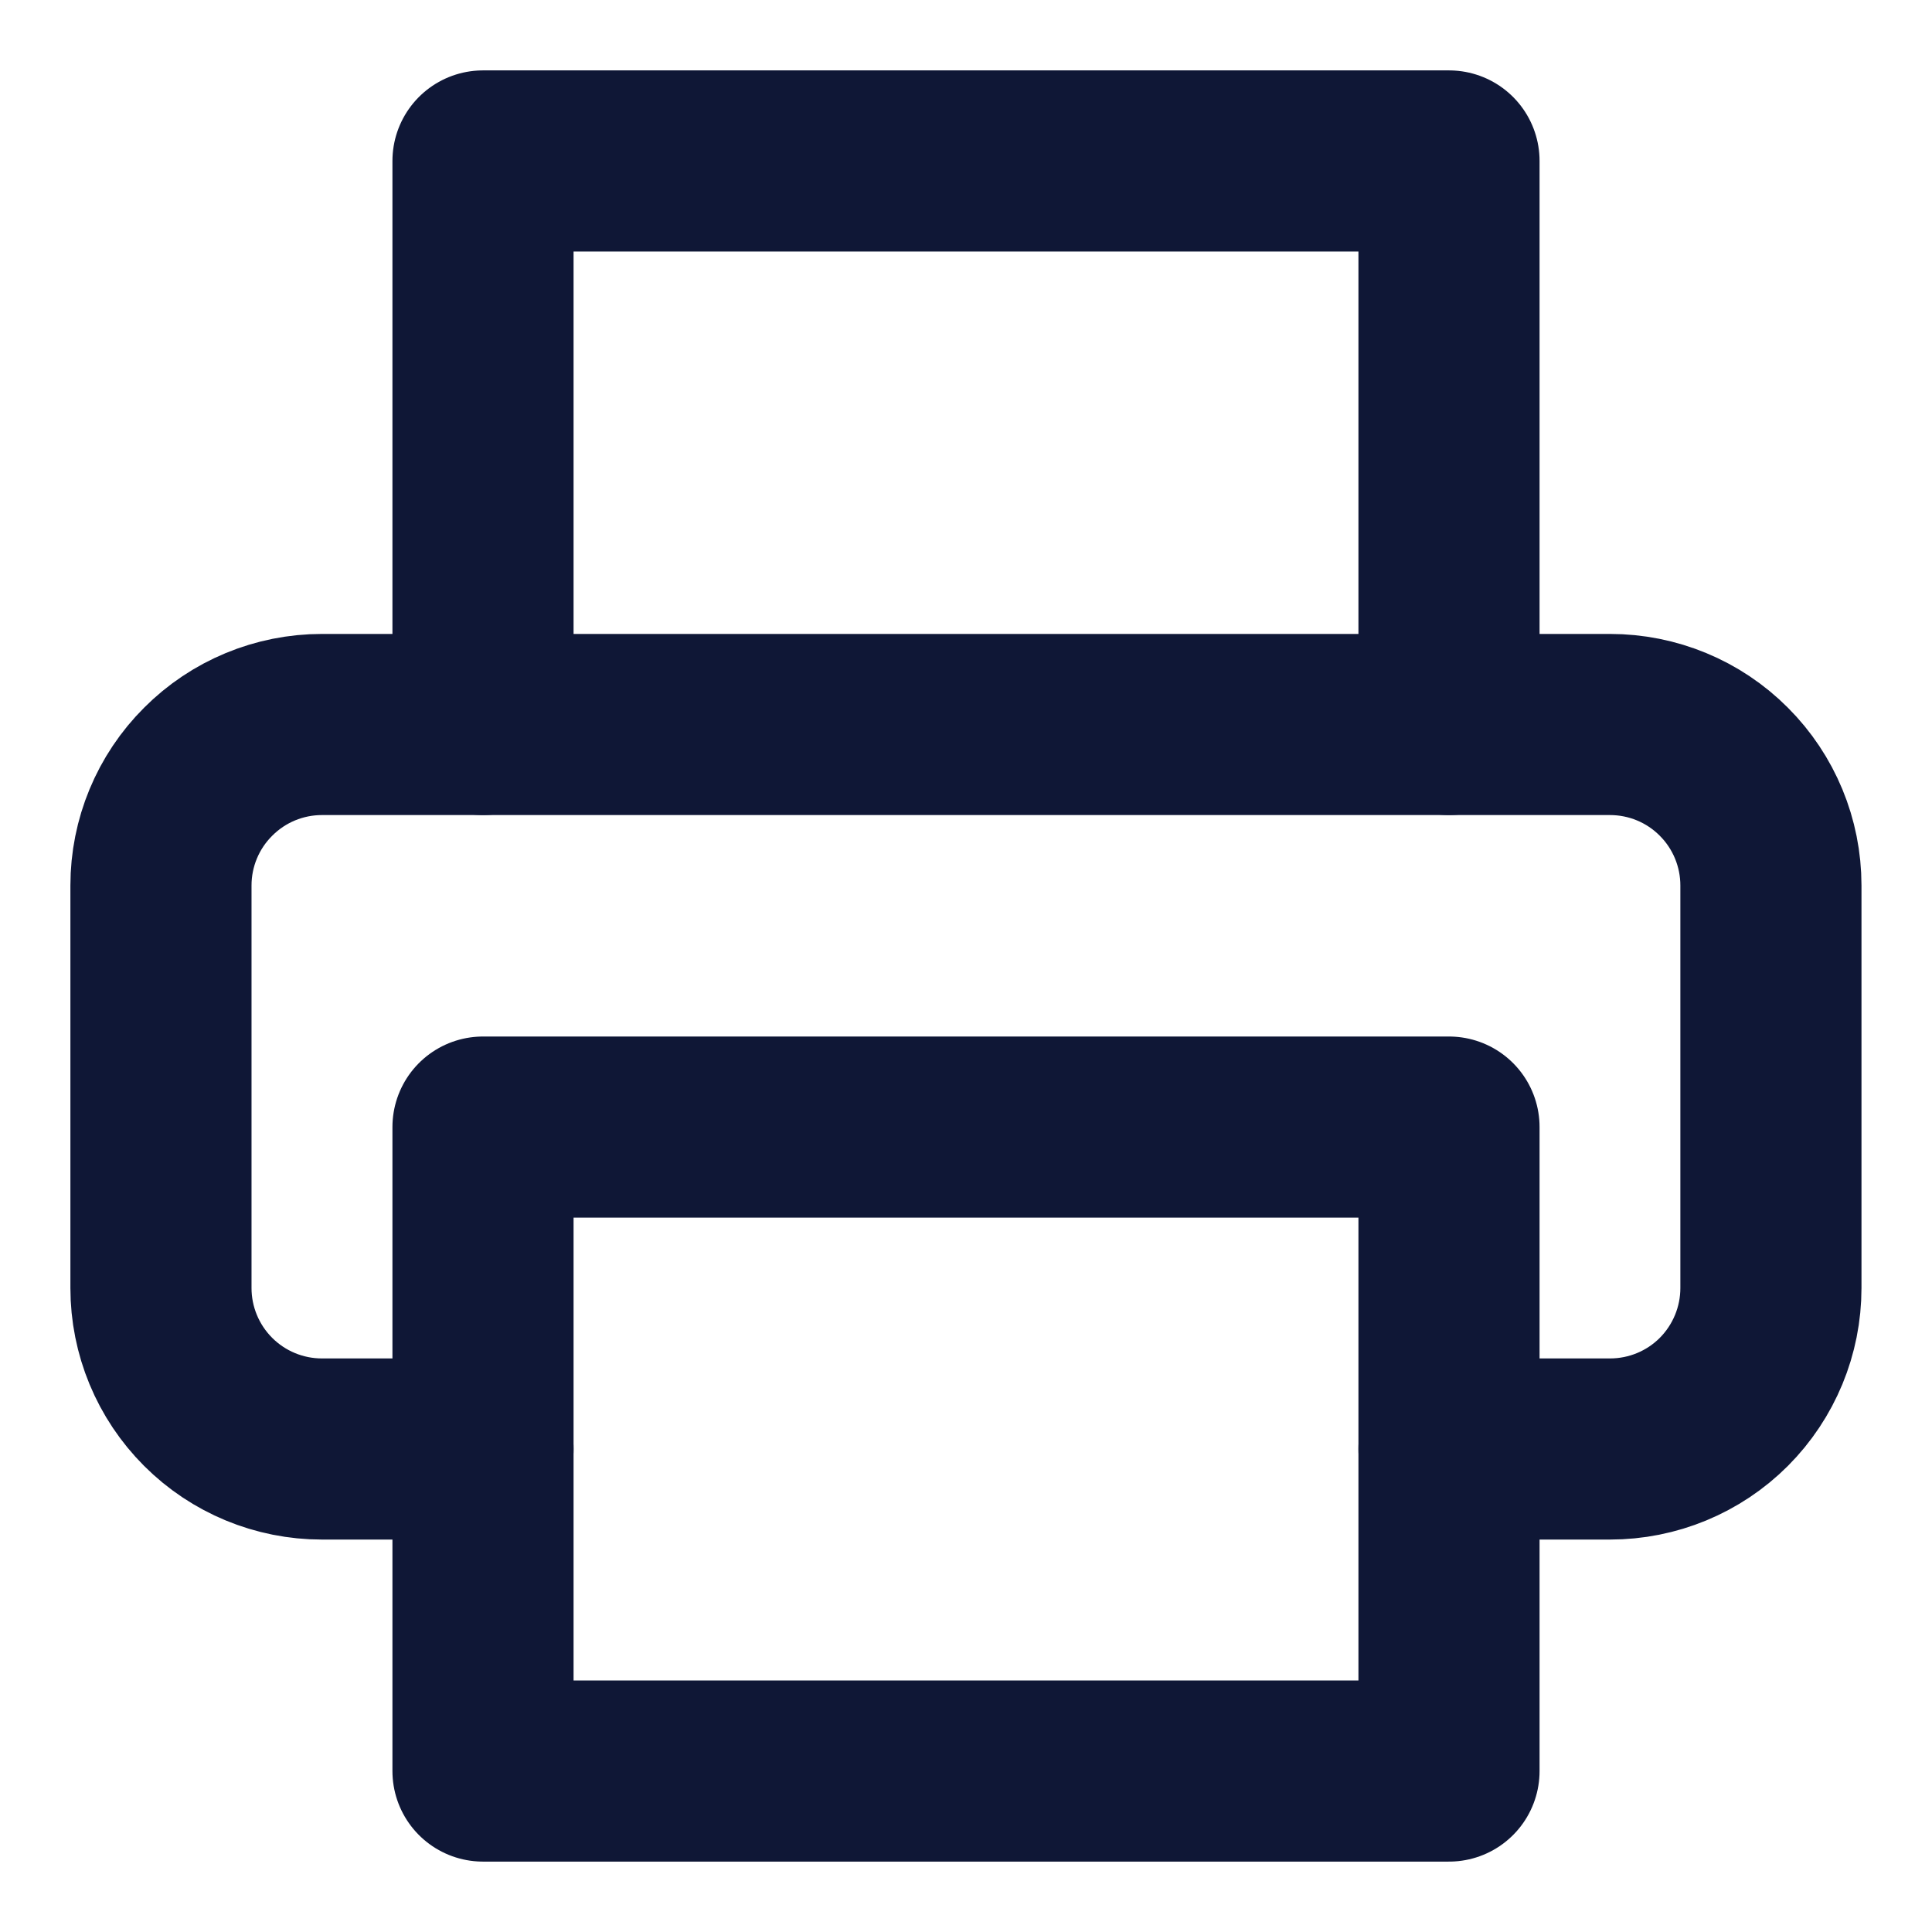 <svg width="16" height="16" viewBox="0 0 16 16" fill="none" xmlns="http://www.w3.org/2000/svg">
<g clip-path="url(#clip0_1089_3969)">
<path d="M4 6V1.333H12V6" stroke="#0F1736" stroke-width="1.5" stroke-linecap="round" stroke-linejoin="round"/>
<path d="M4 12H2.666C2.313 12 1.974 11.86 1.724 11.61C1.473 11.359 1.333 11.02 1.333 10.667V7.333C1.333 6.98 1.473 6.641 1.724 6.391C1.974 6.14 2.313 6 2.666 6H13.333C13.687 6 14.026 6.14 14.276 6.391C14.526 6.641 14.666 6.98 14.666 7.333V10.667C14.666 11.02 14.526 11.359 14.276 11.61C14.026 11.86 13.687 12 13.333 12H12" stroke="#0F1736" stroke-width="1.5" stroke-linecap="round" stroke-linejoin="round"/>
<path d="M12 9.334H4V14.667H12V9.334Z" stroke="#0F1736" stroke-width="1.5" stroke-linecap="round" stroke-linejoin="round"/>
</g>
<defs>
<clipPath id="clip0_1089_3969">
<rect width="16" height="16" fill="white"/>
</clipPath>
</defs>
</svg>
